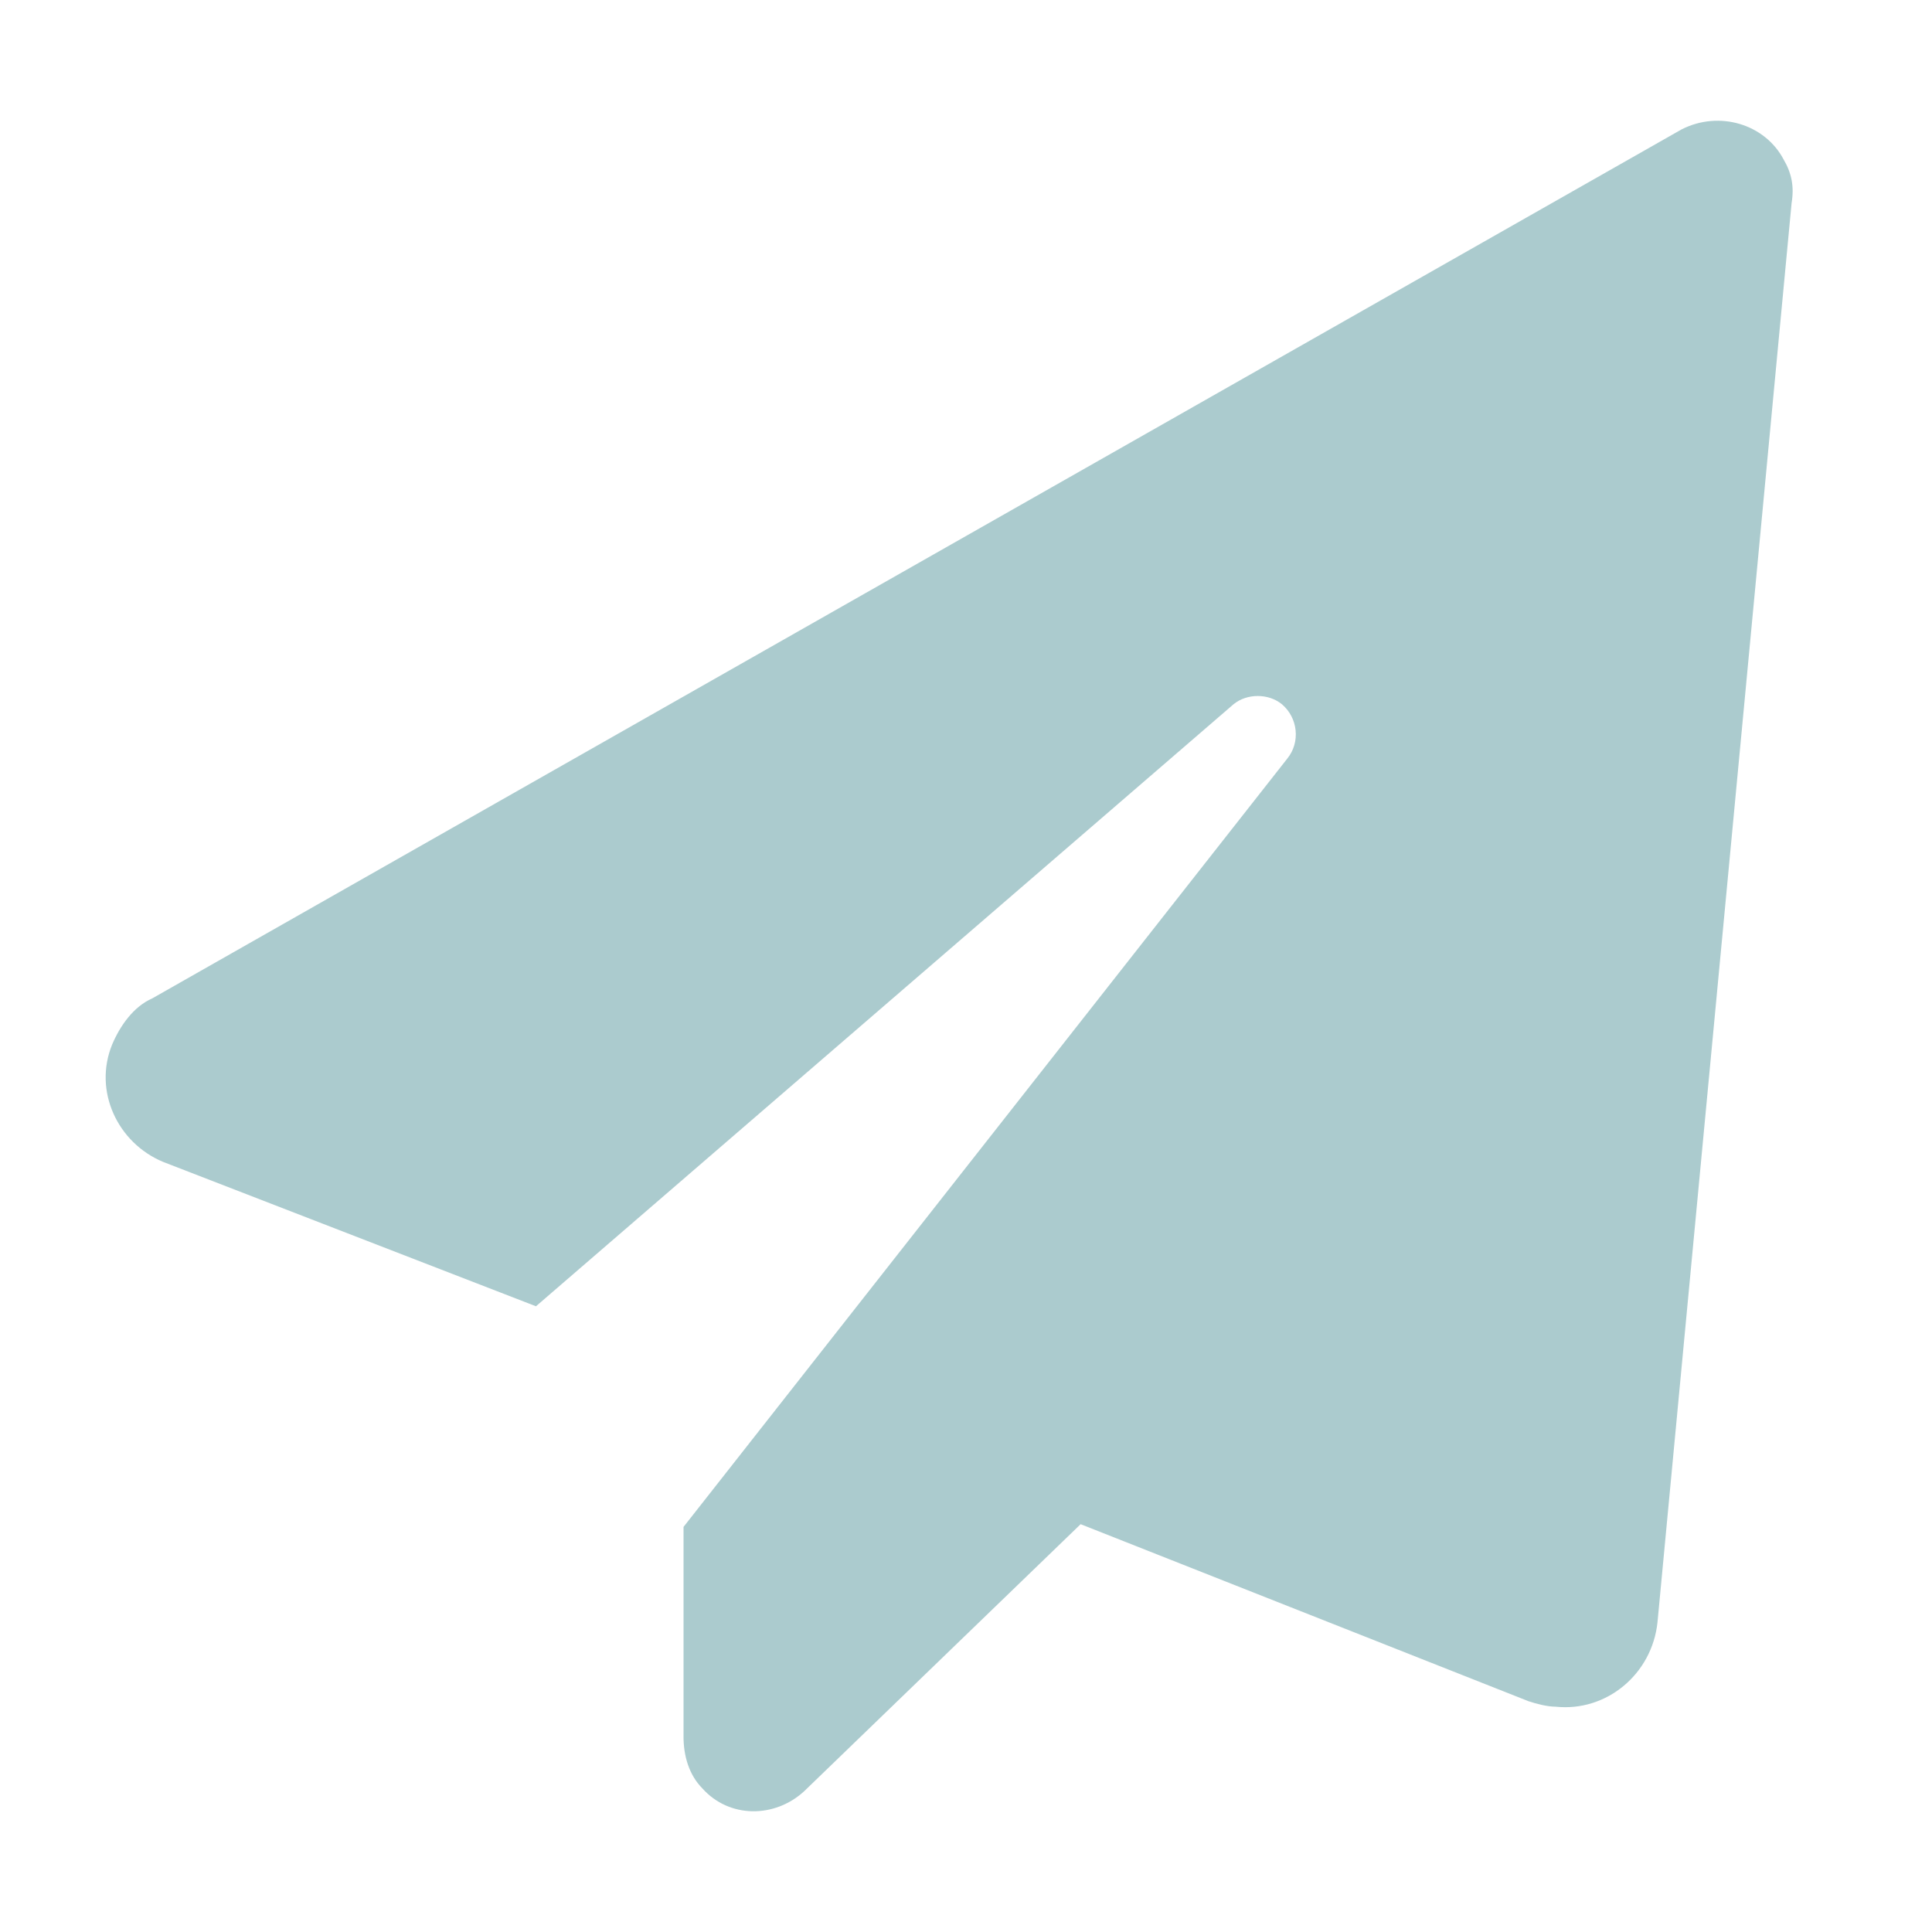 <svg width="24" height="24" viewBox="0 0 24 24" fill="none" xmlns="http://www.w3.org/2000/svg">
<g opacity="0.35">
<path d="M15.99 9.425C16.157 9.221 16.124 8.917 15.924 8.748C15.757 8.612 15.491 8.612 15.324 8.748L6.658 16.227L2.025 14.433C1.459 14.196 1.159 13.553 1.392 12.978C1.492 12.741 1.659 12.504 1.892 12.402L20.89 1.607C21.356 1.37 21.923 1.54 22.156 1.98C22.256 2.149 22.29 2.318 22.256 2.521L20.59 20.152C20.523 20.795 19.957 21.269 19.323 21.201C19.223 21.201 19.09 21.167 18.99 21.134L13.424 18.934L9.991 22.25C9.624 22.589 9.058 22.589 8.725 22.216C8.558 22.047 8.491 21.81 8.491 21.573V18.968L15.99 9.425Z" fill="#0F6973"/>
</g>
</svg>
